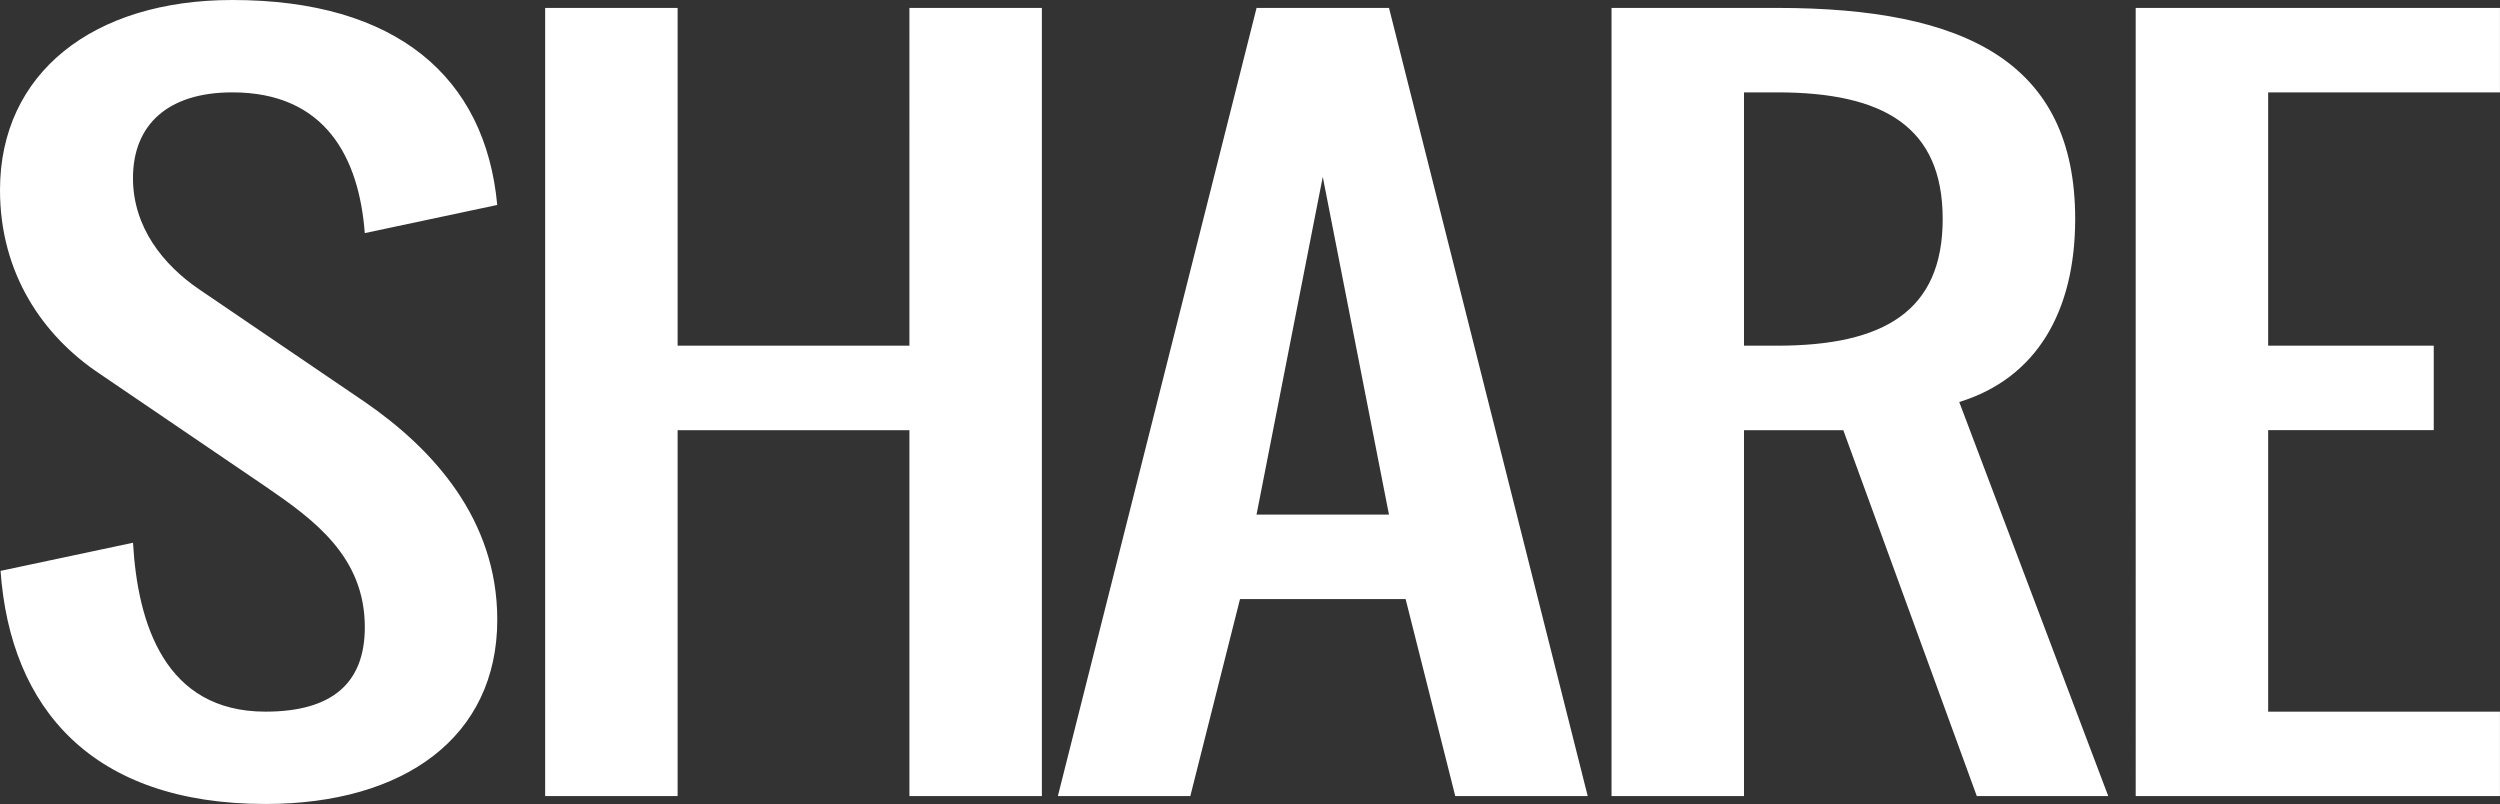 <?xml version="1.0" encoding="utf-8"?>
<!-- Generator: Adobe Illustrator 17.0.0, SVG Export Plug-In . SVG Version: 6.00 Build 0)  -->
<!DOCTYPE svg PUBLIC "-//W3C//DTD SVG 1.1//EN" "http://www.w3.org/Graphics/SVG/1.1/DTD/svg11.dtd">
<svg version="1.1" id="Layer_1" xmlns="http://www.w3.org/2000/svg" xmlns:xlink="http://www.w3.org/1999/xlink" x="0px" y="0px"
	 width="61.927px" height="19.916px" viewBox="0 0 61.927 19.916" enable-background="new 0 0 61.927 19.916" xml:space="preserve">
<rect x="0" y="0" width="61.927" height="19.916" fill="#333333" stroke="none"/>
<path fill="#FFFFFF" d="M5.755,2.288c-1.589,0-2.461,0.795-2.461,2.124c0,1.209,0.743,2.146,1.641,2.756l4.102,2.789
	c1.679,1.155,3.281,2.898,3.281,5.393c0,2.898-2.294,4.565-5.742,4.565c-4.294,0-6.319-2.364-6.562-5.774l3.281-0.697
	c0.115,2.016,0.795,4.184,3.281,4.184c1.641,0,2.461-0.697,2.461-2.092c0-1.754-1.269-2.669-2.461-3.486L2.474,9.261
	C1.064,8.324,0,6.777,0,4.707C0,1.809,2.307,0,5.755,0c4.063,0,6.268,1.907,6.562,5.077L9.036,5.774
	C8.895,3.922,8.075,2.288,5.755,2.288z M16.785,10.655v9.064h-3.281V0.196h3.281v8.367h5.742V0.196h3.281V19.72h-3.281v-9.064
	H16.785z M29.485,19.72h-3.281l4.922-19.523h3.281l4.922,19.523h-3.281l-1.23-4.881h-4.102L29.485,19.72z M32.766,4.38l-1.641,8.367
	h3.281L32.766,4.38z M48.532,9.958l3.691,9.762h-3.256l-3.307-9.064H43.2v9.064h-3.281V0.196h4.102c4.678,0,7.383,1.351,7.383,5.229
	C51.403,7.724,50.442,9.37,48.532,9.958z M44.02,2.288H43.2v6.275h0.82c2.653,0,4.102-0.861,4.102-3.138S46.673,2.288,44.02,2.288z
	 M56.184,10.655v6.973h5.742v2.092h-9.023V0.196h9.023v2.092h-5.742v6.275h4.102v2.092H56.184z"/>
</svg>
